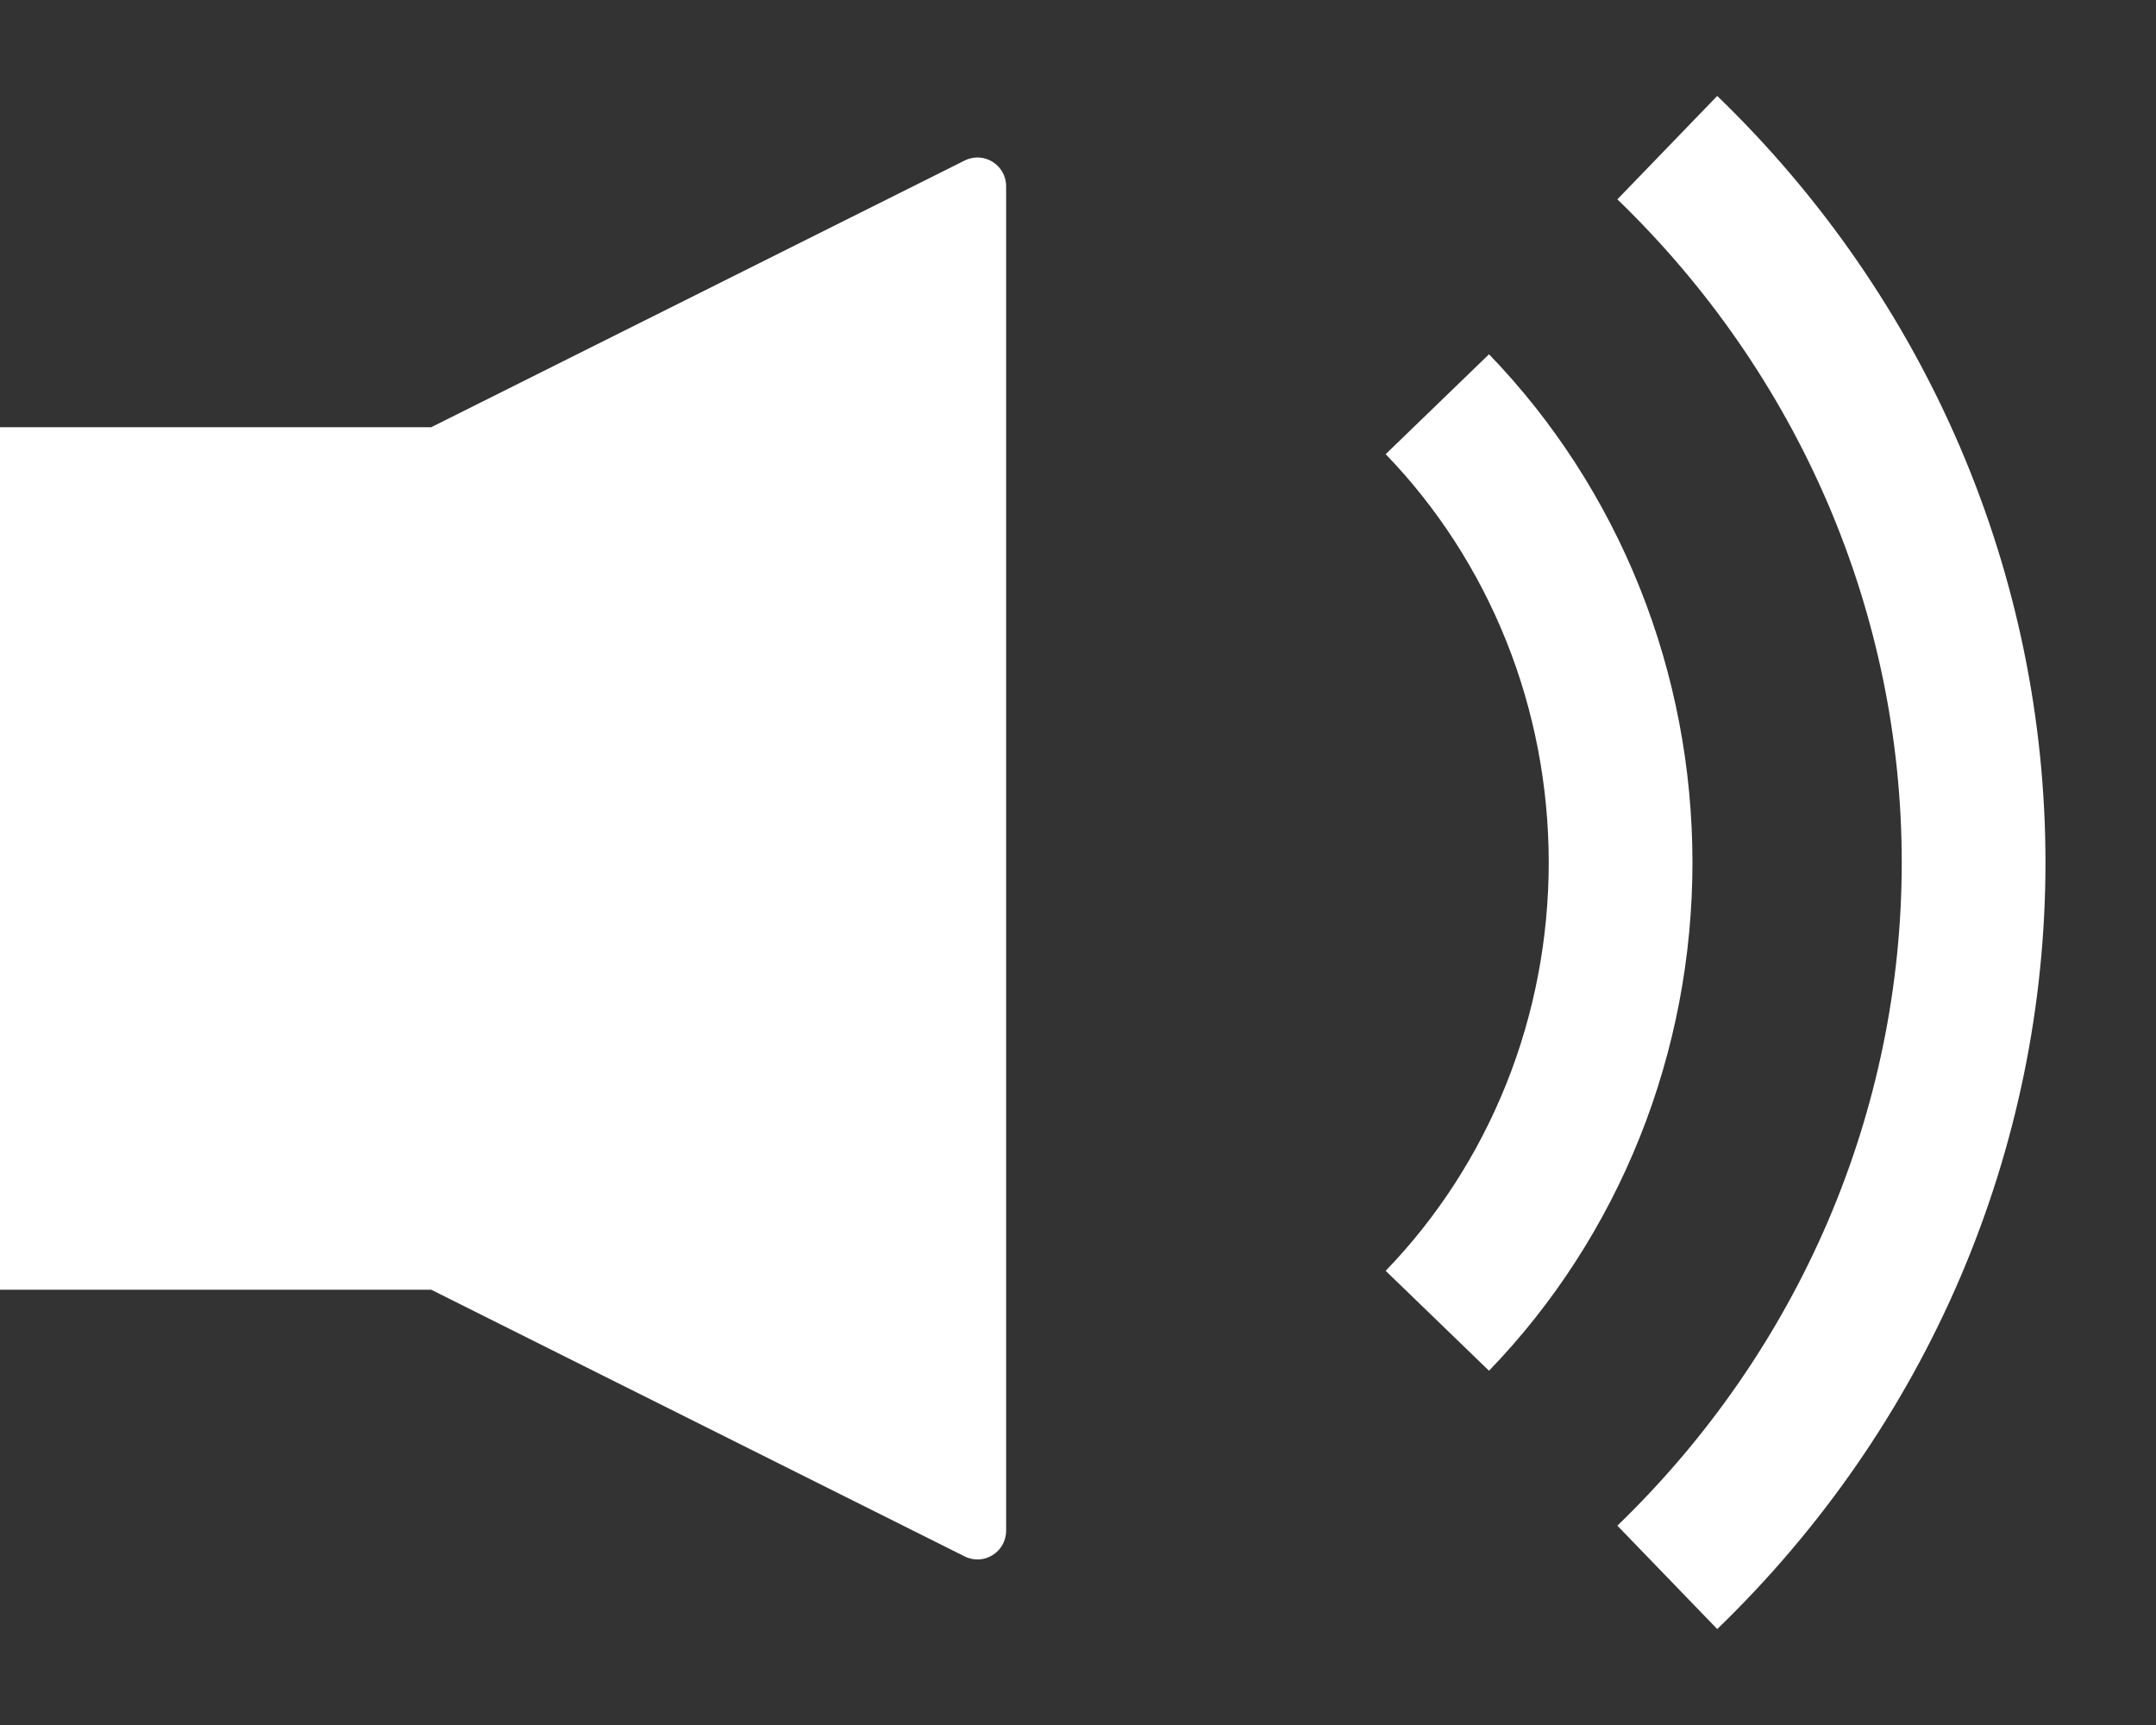 <svg width="15" height="12" viewBox="0 0 15 12" fill="none" xmlns="http://www.w3.org/2000/svg">
<rect x="0" y="0" width="15" height="12" fill="#333333" stroke="none"/>
<path d="M0 8.972V2.972H3L6.711 1.117C6.844 1.05 7 1.147 7 1.296L7 10.648C7 10.797 6.844 10.894 6.711 10.827L3 8.972H0Z" fill="white"/>
<path d="M10 2.812C10.404 3.23 10.725 3.727 10.944 4.274C11.163 4.821 11.275 5.408 11.275 6C11.275 6.592 11.163 7.179 10.944 7.726C10.725 8.273 10.404 8.77 10 9.188" stroke="white"/>
<path d="M11.6 1.027C12.276 1.68 12.812 2.455 13.178 3.309C13.543 4.162 13.731 5.076 13.731 6C13.731 6.924 13.543 7.838 13.178 8.691C12.812 9.545 12.276 10.32 11.6 10.973" stroke="white"/>
</svg>
